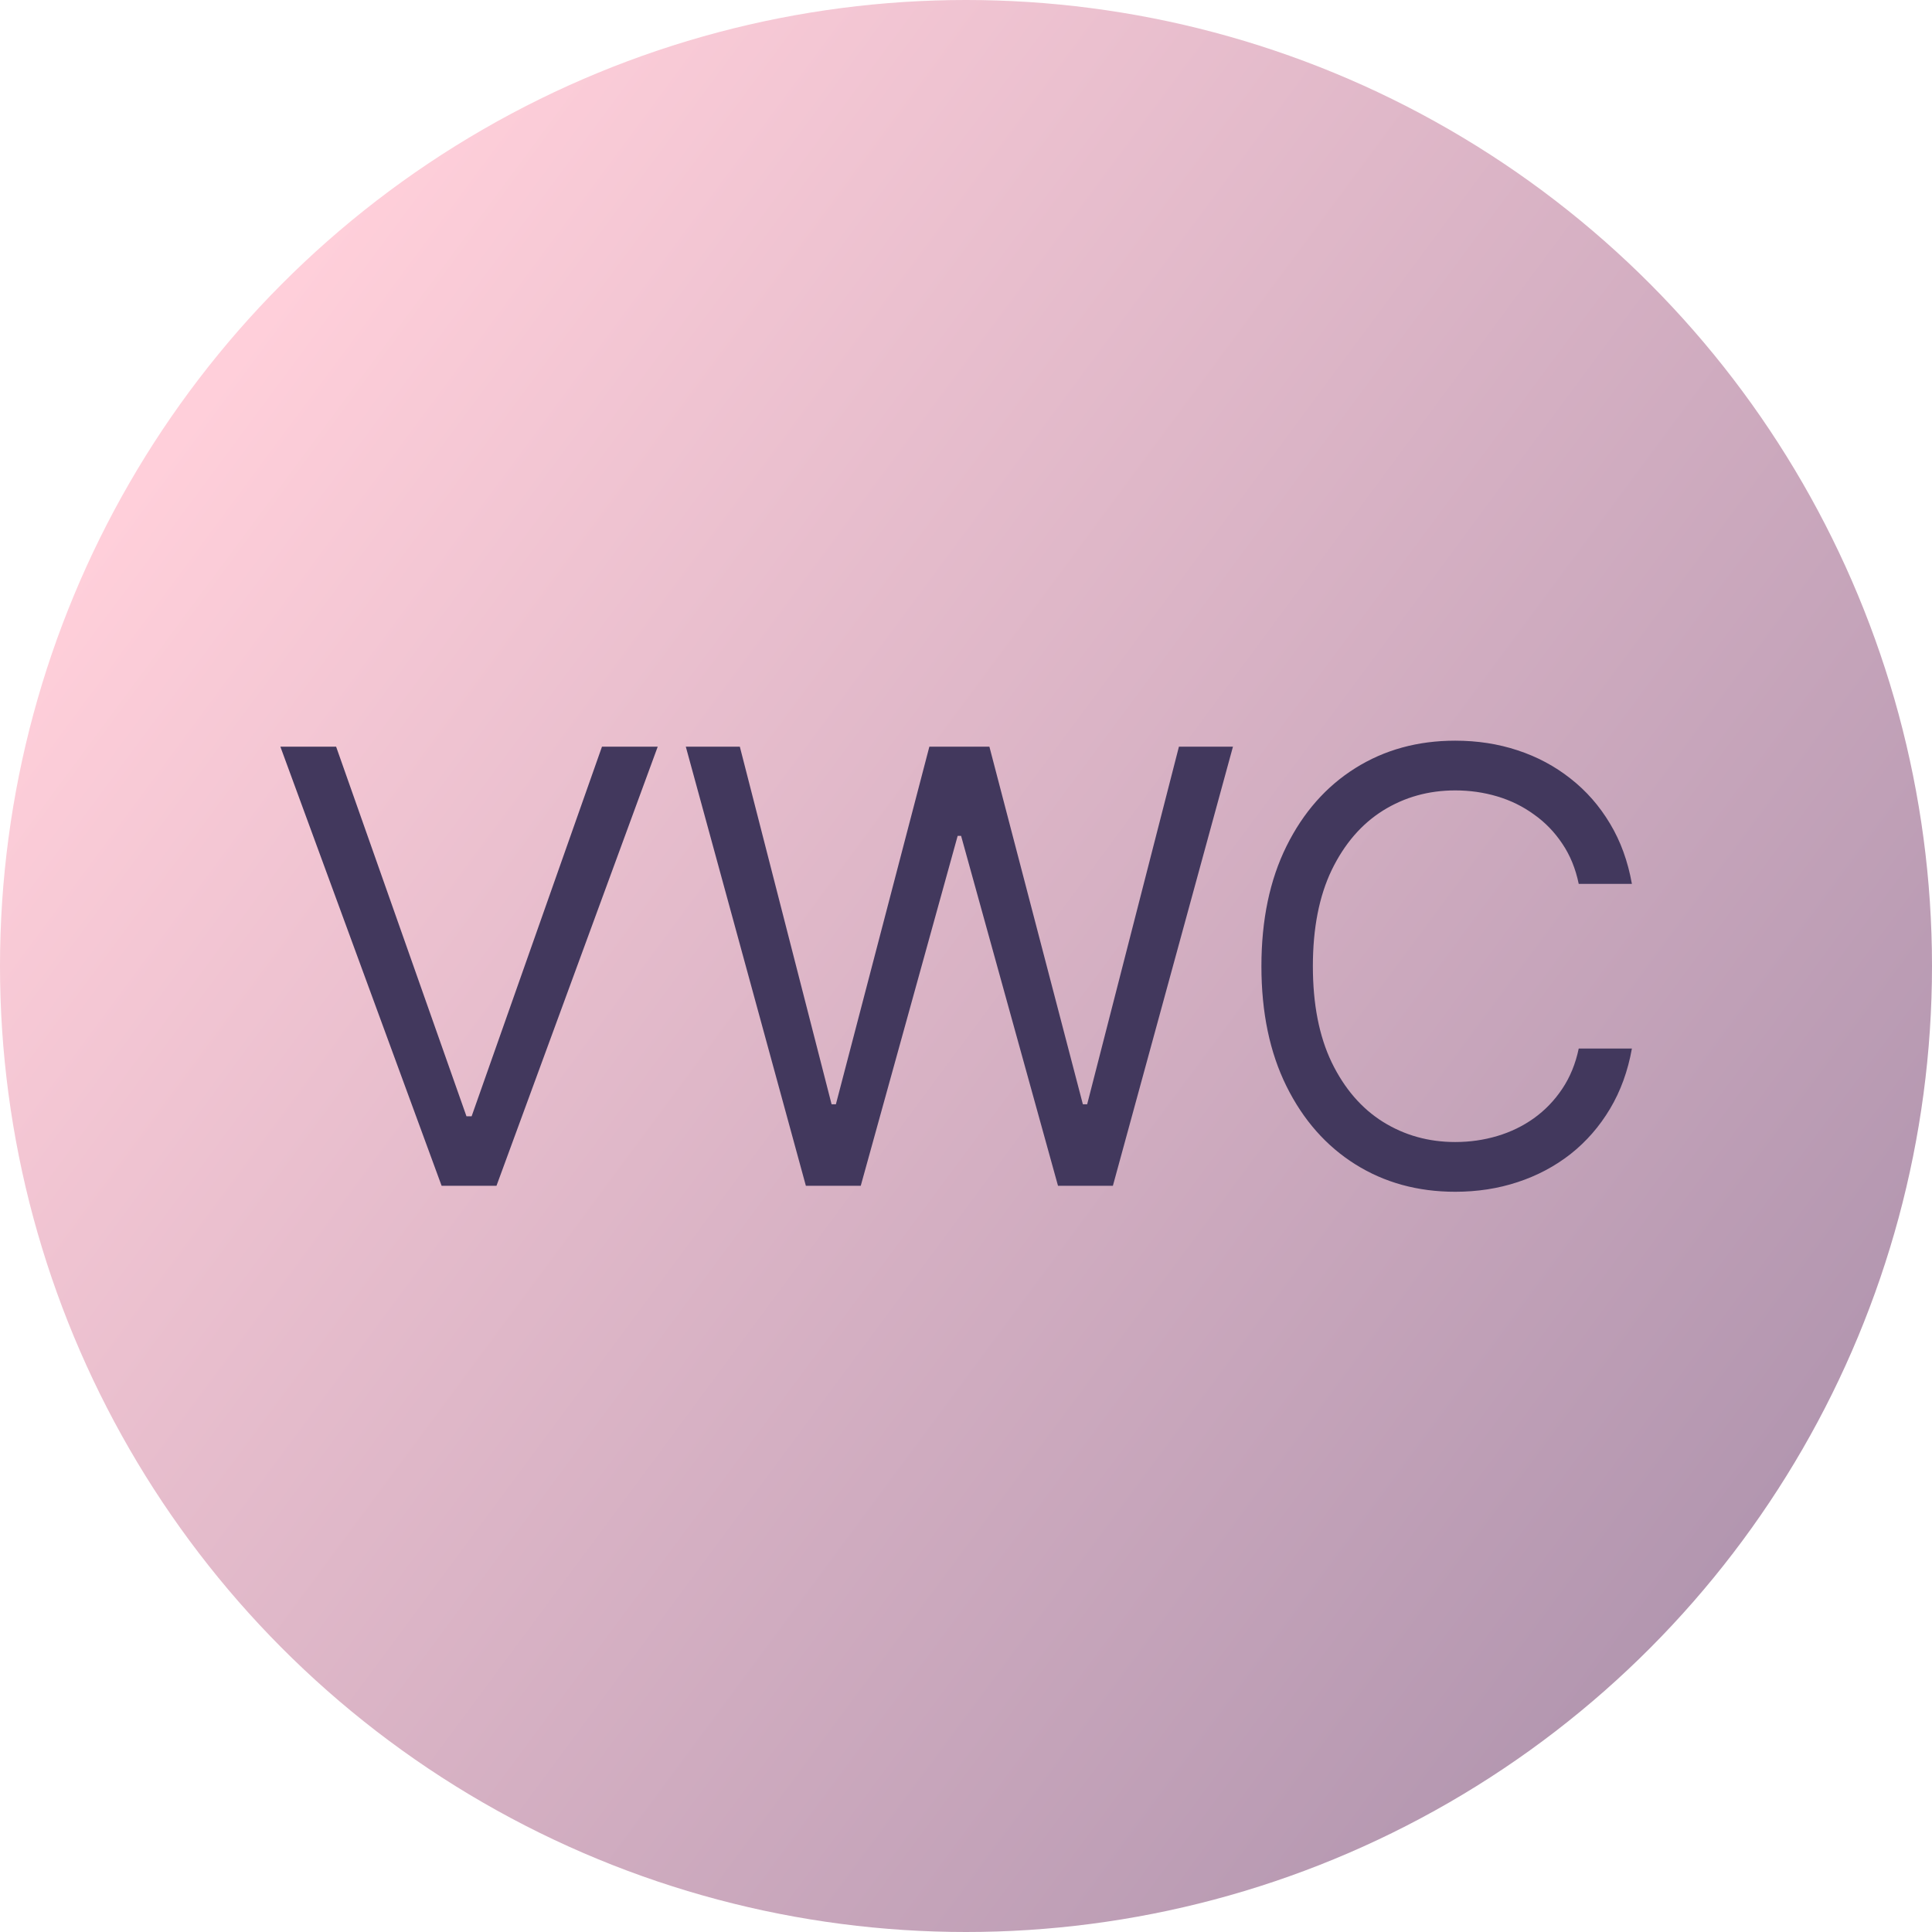 <svg width="800" height="800" viewBox="0 0 800 800" fill="none" xmlns="http://www.w3.org/2000/svg">
<circle cx="400" cy="400" r="400" fill="url(#paint0_linear_259_5)"/>
<path d="M139.18 309.182L193.157 462.236H195.287L249.265 309.182H272.347L205.586 491H182.858L116.097 309.182H139.18ZM333.693 491L283.977 309.182H306.349L344.346 457.264H346.122L384.829 309.182H409.687L448.395 457.264H450.17L488.167 309.182H510.54L460.824 491H438.096L397.969 346.114H396.548L356.42 491H333.693ZM675.734 366H653.717C652.415 359.667 650.136 354.104 646.881 349.31C643.685 344.516 639.779 340.491 635.162 337.236C630.605 333.921 625.545 331.436 619.981 329.778C614.418 328.121 608.618 327.293 602.581 327.293C591.572 327.293 581.599 330.074 572.662 335.638C563.784 341.201 556.712 349.398 551.444 360.229C546.236 371.06 543.632 384.348 543.632 400.091C543.632 415.834 546.236 429.121 551.444 439.952C556.712 450.783 563.784 458.981 572.662 464.544C581.599 470.107 591.572 472.889 602.581 472.889C608.618 472.889 614.418 472.061 619.981 470.403C625.545 468.746 630.605 466.29 635.162 463.035C639.779 459.72 643.685 455.666 646.881 450.872C650.136 446.019 652.415 440.455 653.717 434.182H675.734C674.077 443.474 671.058 451.79 666.679 459.129C662.299 466.468 656.854 472.712 650.343 477.861C643.833 482.951 636.524 486.827 628.415 489.491C620.366 492.154 611.754 493.486 602.581 493.486C587.074 493.486 573.284 489.698 561.21 482.122C549.136 474.546 539.637 463.775 532.712 449.807C525.787 435.839 522.325 419.267 522.325 400.091C522.325 380.915 525.787 364.343 532.712 350.375C539.637 336.407 549.136 325.635 561.21 318.06C573.284 310.484 587.074 306.696 602.581 306.696C611.754 306.696 620.366 308.028 628.415 310.691C636.524 313.354 643.833 317.261 650.343 322.41C656.854 327.5 662.299 333.714 666.679 341.053C671.058 348.333 674.077 356.649 675.734 366Z" fill="#42385D"/>
<defs>
<linearGradient id="paint0_linear_259_5" x1="77.5" y1="175" x2="738" y2="664.5" gradientUnits="userSpaceOnUse">
<stop stop-color="#FFCFDA"/>
<stop offset="1" stop-color="#B094AE"/>
</linearGradient>
</defs>
</svg>
